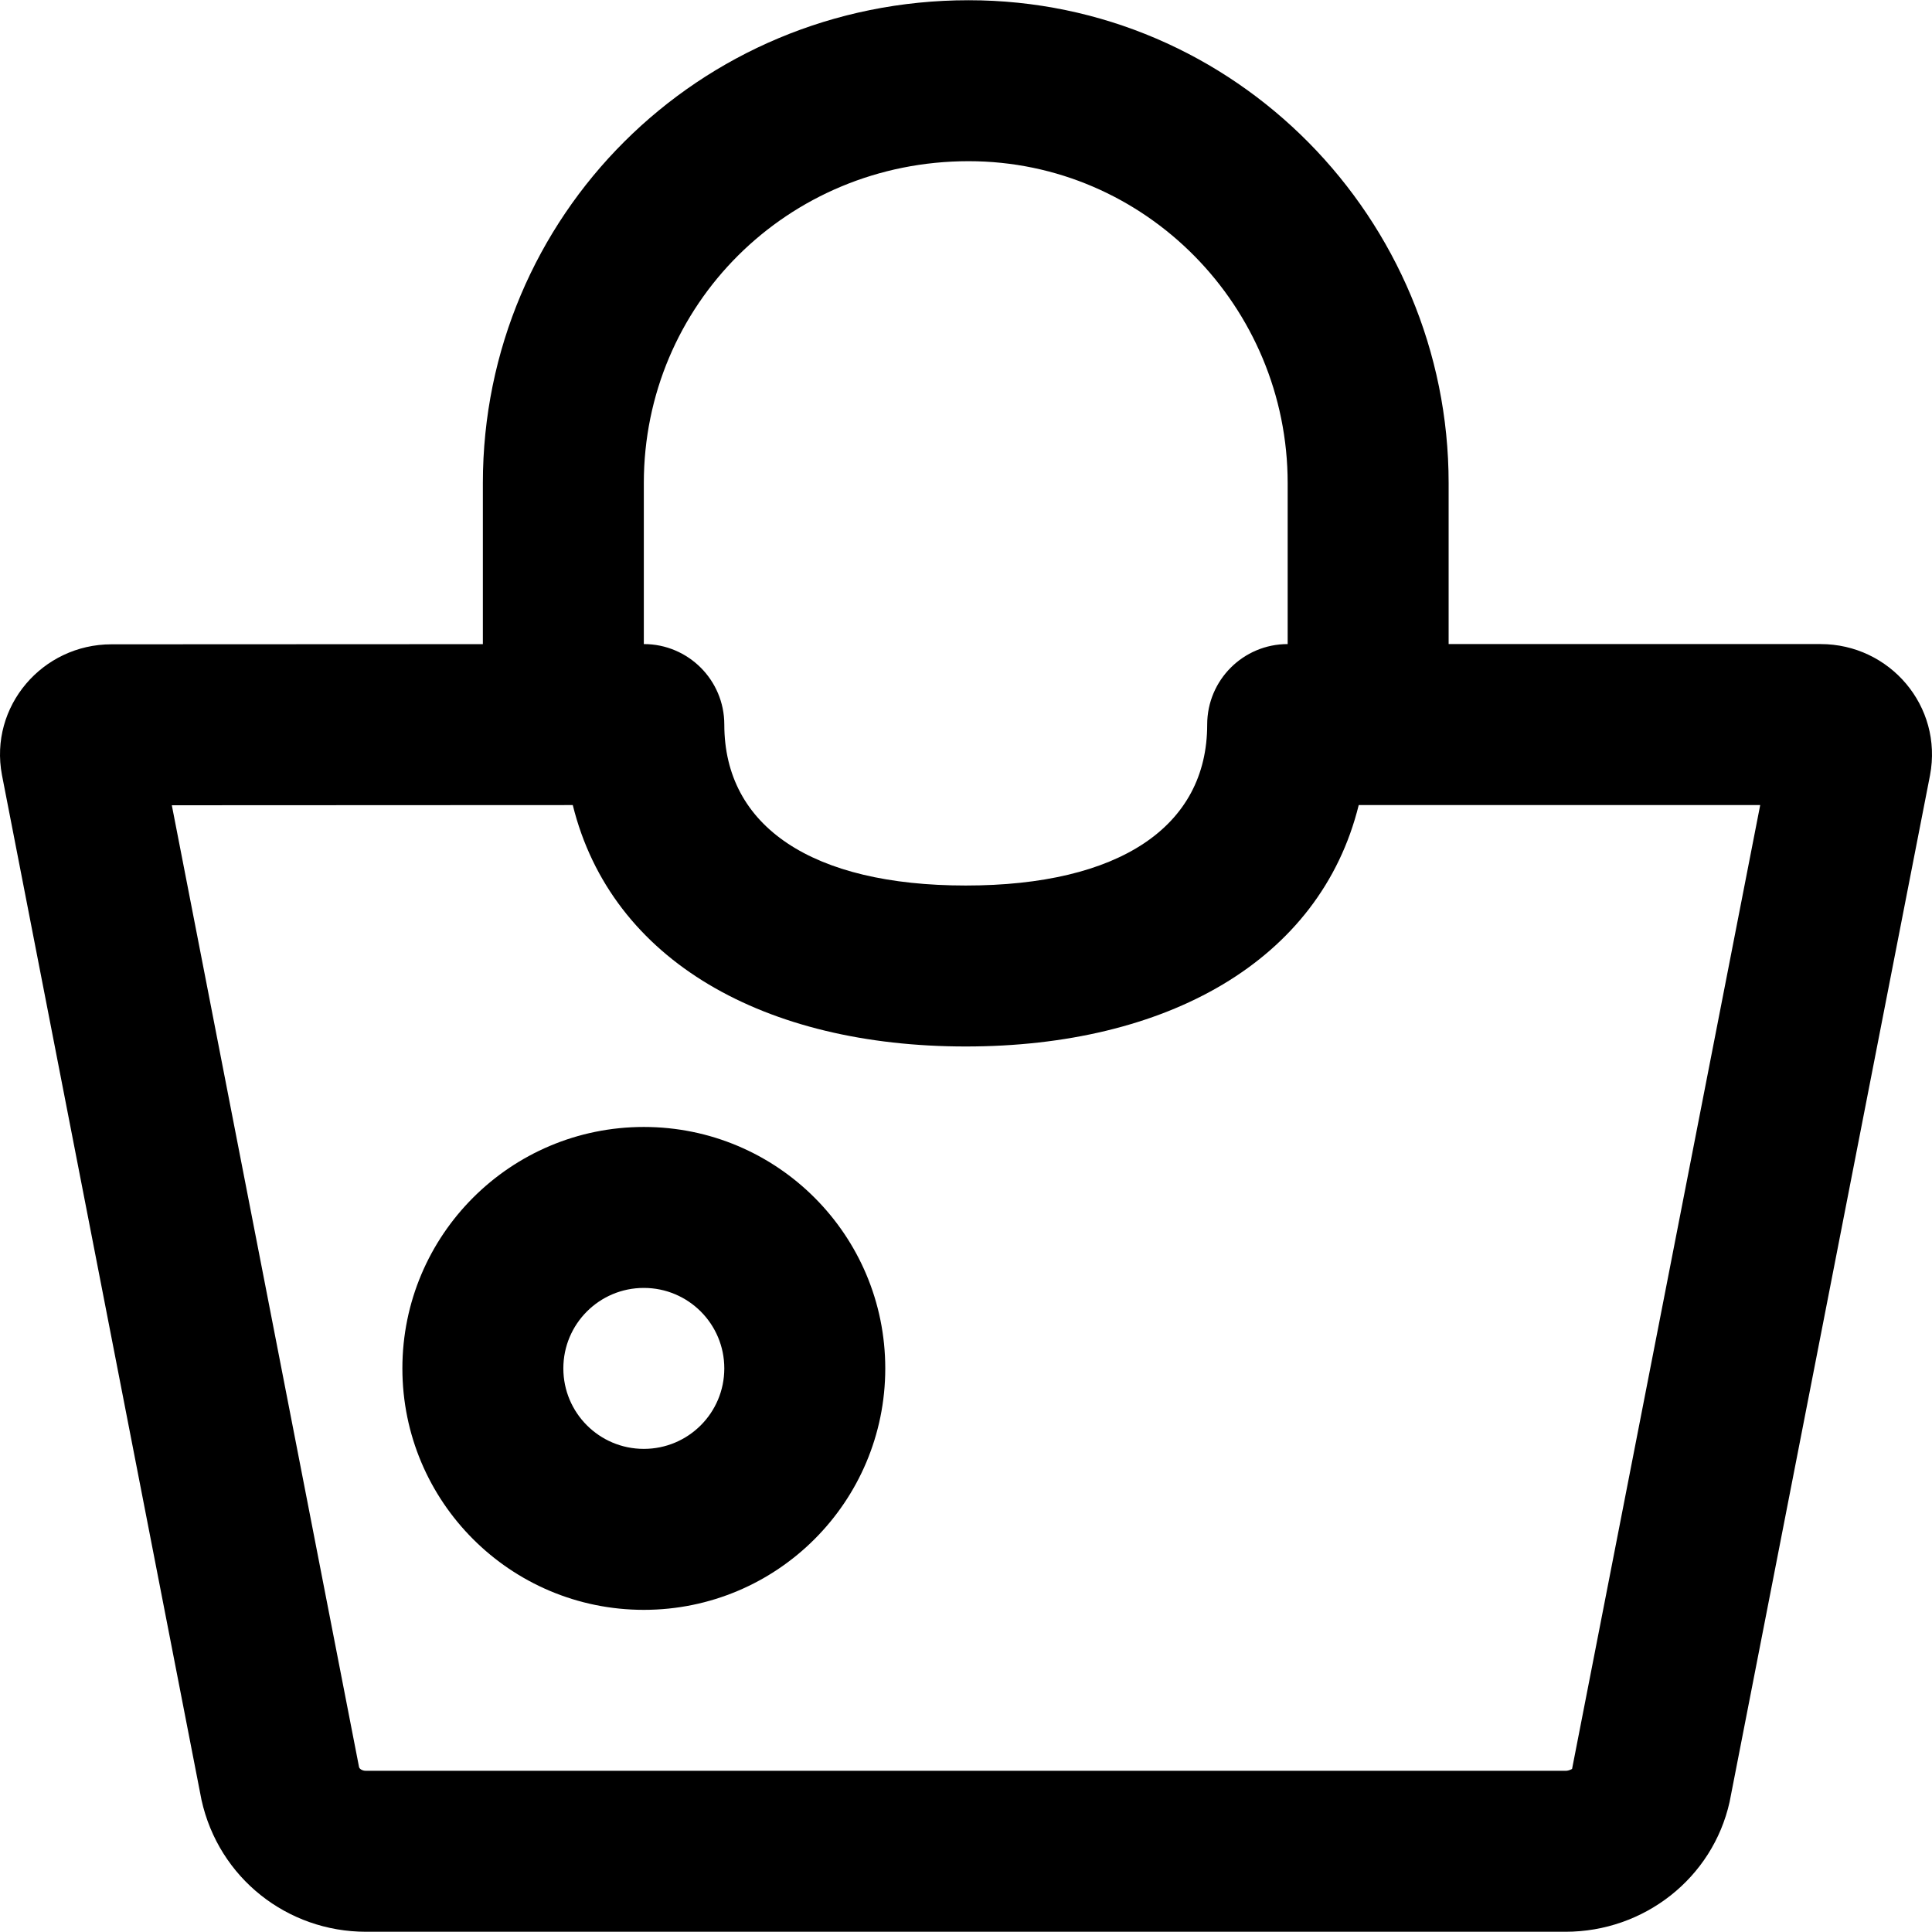 <?xml version="1.0" encoding="iso-8859-1"?>
<!-- Uploaded to: SVG Repo, www.svgrepo.com, Generator: SVG Repo Mixer Tools -->
<svg fill="#000000" height="800px" width="800px" version="1.1" id="Layer_1" xmlns="http://www.w3.org/2000/svg" xmlns:xlink="http://www.w3.org/1999/xlink" 
	 viewBox="0 0 512.124 512.124" xml:space="preserve">
<g>
	<g>
		<g>
			<path d="M170.661,298.728c-35.355,0-64,28.645-64,64s28.645,64,64,64s64-28.645,64-64S206.016,298.728,170.661,298.728z
				 M170.661,384.062c-11.791,0-21.333-9.542-21.333-21.333s9.542-21.333,21.333-21.333s21.333,9.542,21.333,21.333
				S182.452,384.062,170.661,384.062z"/>
			<path d="M482.599,170.728h-98.605v-42.667c0-70.108-56.592-128-127.232-128c-71.667,0-128.768,57.274-128.768,128v42.686
				l-98.461,0.045c-18.278,0-32.451,16.429-29.018,34.631l52.888,271.654c4.573,20.758,22.776,34.985,43.617,34.985h317.952
				c20.829,0,38.999-14.21,43.501-34.424l53.128-272.145C515.06,187.157,500.887,170.728,482.599,170.728z M256.762,42.728
				c46.857,0,84.565,38.575,84.565,85.333v42.667c-11.781,0.001-21.331,9.552-21.331,21.333c0,27.055-23.304,42.667-64,42.667
				s-64-15.612-64-42.667c0-11.783-9.553-21.334-21.335-21.333v-42.667C170.661,80.871,208.688,42.728,256.762,42.728z
				 M416.712,468.914c0.006-0.062-0.689,0.482-1.739,0.482H97.02c-1.053,0-1.746-0.541-1.845-0.991l-49.63-254.953l106.283-0.048
				c10.263,41.496,51.149,63.991,104.168,63.991c53.023,0,93.911-22.498,104.17-64h106.421L416.712,468.914z"/>
		</g>
	</g>
</g>
</svg>